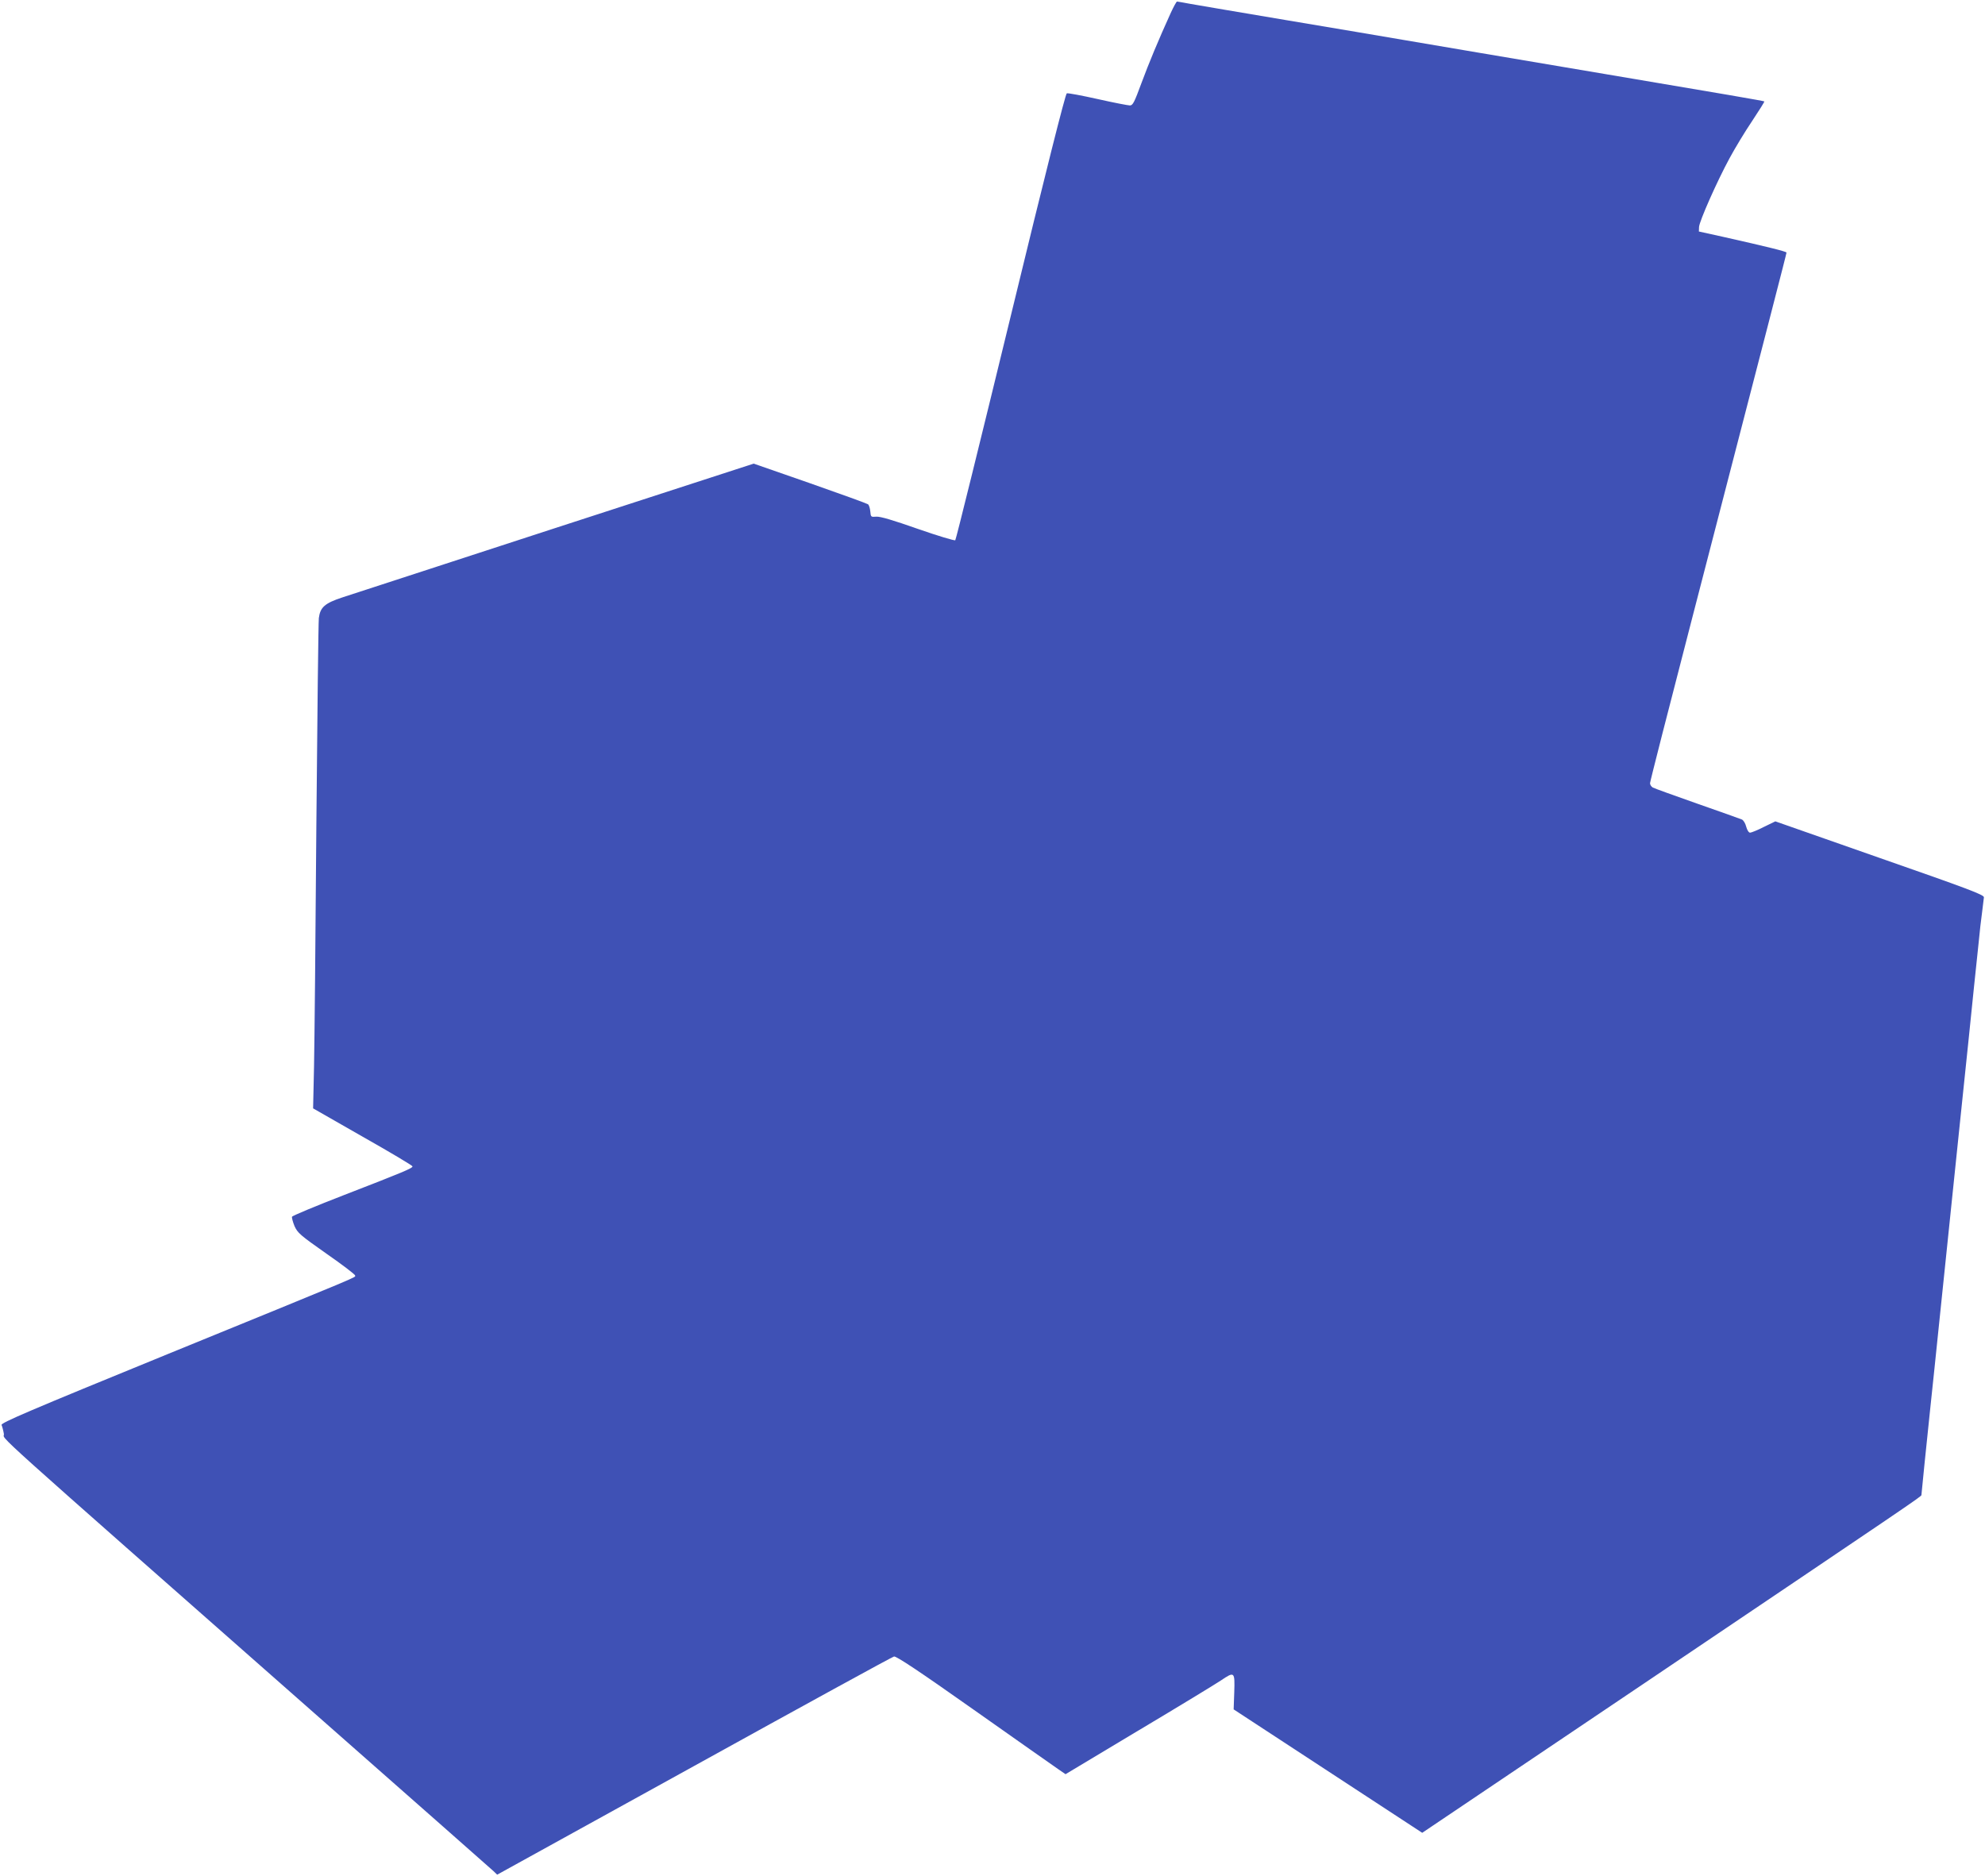<?xml version="1.0" standalone="no"?>
<!DOCTYPE svg PUBLIC "-//W3C//DTD SVG 20010904//EN"
 "http://www.w3.org/TR/2001/REC-SVG-20010904/DTD/svg10.dtd">
<svg version="1.0" xmlns="http://www.w3.org/2000/svg"
 width="1280pt" height="1210pt" viewBox="0 0 1280 1210"
 preserveAspectRatio="xMidYMid meet">
<g transform="translate(0,1210) scale(0.1,-0.1)"
fill="#3f51b5" stroke="none">
<path d="M7550 12018 c-80 -176 -141 -323 -190 -455 -45 -122 -55 -143 -74
-143 -11 0 -105 18 -207 41 -103 23 -193 40 -200 37 -9 -4 -134 -499 -362
-1439 -192 -789 -352 -1438 -357 -1443 -5 -4 -112 28 -241 73 -159 56 -243 81
-268 79 -35 -3 -36 -2 -39 34 -2 20 -8 41 -15 46 -7 5 -175 66 -375 136 l-362
126 -1278 -415 c-702 -229 -1320 -430 -1372 -447 -116 -38 -145 -64 -154 -134
-3 -27 -10 -627 -16 -1334 -5 -707 -12 -1407 -15 -1556 l-6 -272 320 -183
c177 -100 321 -186 321 -191 0 -12 -54 -35 -439 -184 -183 -71 -335 -134 -338
-141 -2 -6 5 -33 16 -60 20 -44 35 -58 206 -178 102 -71 185 -134 185 -141 0
-14 74 17 -1202 -504 -903 -369 -1085 -447 -1078 -460 4 -8 11 -34 15 -57 8
-48 -188 128 2065 -1857 586 -516 1077 -949 1091 -962 l25 -24 1270 701 c698
386 1278 704 1289 706 15 3 164 -96 515 -344 272 -192 517 -364 543 -382 l48
-33 472 283 c260 155 498 300 529 321 89 60 91 58 87 -74 l-4 -112 608 -398
608 -398 1427 961 c1731 1167 1792 1208 1792 1217 0 4 9 95 20 202 11 107 27
259 35 338 18 167 42 401 55 527 14 138 38 369 55 530 8 80 22 210 30 290 17
161 41 392 55 530 13 126 37 360 55 528 8 78 23 228 34 332 11 105 25 237 31
295 5 58 15 141 21 185 5 44 11 88 12 98 2 16 -99 54 -672 254 l-673 236 -74
-36 c-41 -21 -81 -37 -89 -37 -8 0 -19 16 -25 39 -5 21 -18 42 -28 46 -9 4
-138 50 -287 102 -148 52 -278 99 -287 104 -10 6 -18 18 -18 28 0 10 122 488
271 1062 497 1920 609 2352 609 2360 0 7 -121 37 -415 103 l-150 33 1 29 c2
37 115 293 197 444 34 63 99 171 145 239 45 68 81 125 79 127 -2 3 -275 50
-1012 174 -736 124 -1064 180 -1300 220 -126 22 -473 80 -770 130 -297 50
-575 97 -619 105 -43 8 -82 15 -86 15 -4 0 -22 -33 -40 -72z"/>
</g>
</svg>
